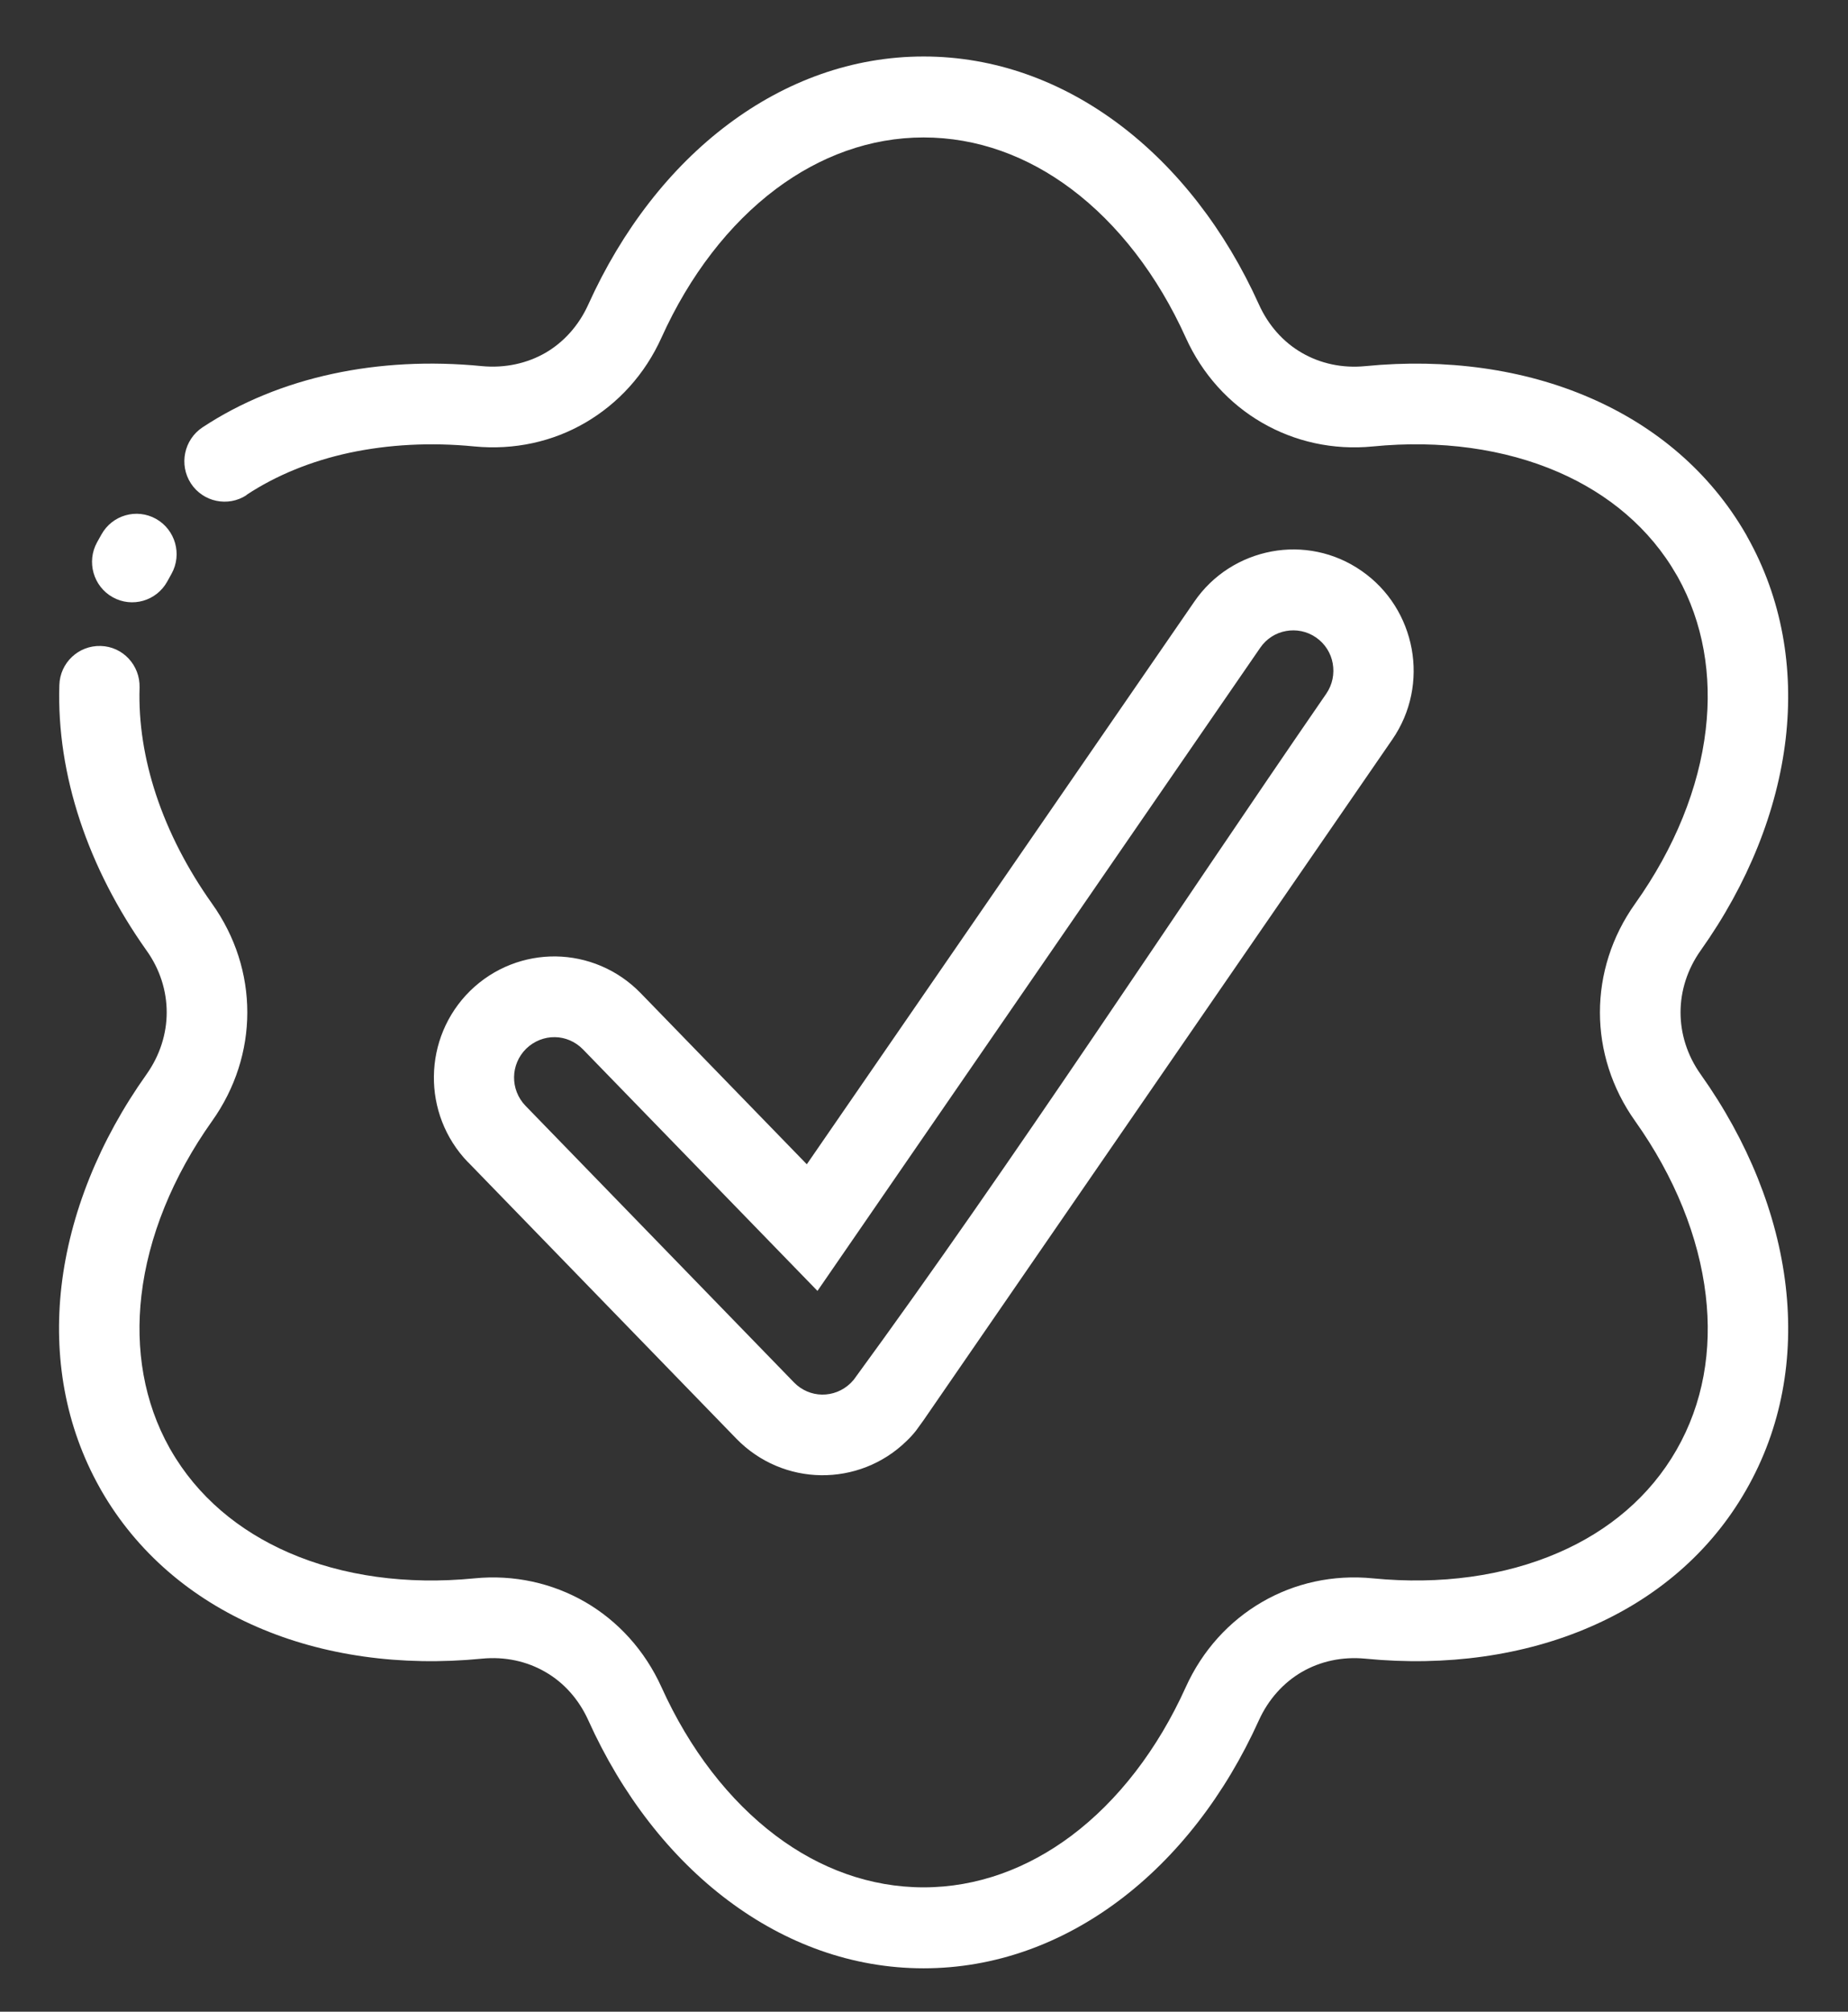 <svg width="34" height="37" viewBox="0 0 34 37" fill="none" xmlns="http://www.w3.org/2000/svg">
<rect x="0" y="0" width="34" height="37" fill="#333333" stroke="none"/>
<g clip-path="url(#clip0_11351_3166)">
<g clip-path="url(#clip1_11351_3166)">
<g clip-path="url(#clip2_11351_3166)">
<path d="M4.537 9.106C4.195 9.33 3.736 9.234 3.512 8.891C3.289 8.547 3.385 8.086 3.726 7.86C4.429 7.396 5.241 7.065 6.118 6.876C6.98 6.69 7.912 6.64 8.867 6.734C9.292 6.774 9.697 6.684 10.036 6.489C10.371 6.294 10.649 5.988 10.824 5.6C11.443 4.23 12.331 3.084 13.398 2.285C14.454 1.493 15.682 1.039 16.993 1.039C18.303 1.039 19.532 1.493 20.588 2.285C21.654 3.084 22.544 4.23 23.162 5.6C23.337 5.988 23.614 6.295 23.951 6.489C24.29 6.686 24.695 6.776 25.12 6.734C26.608 6.588 28.038 6.789 29.253 7.317C30.463 7.841 31.465 8.686 32.124 9.83L32.148 9.875C32.786 11.01 33.003 12.288 32.854 13.585C32.7 14.913 32.158 16.259 31.289 17.482C31.043 17.829 30.919 18.226 30.919 18.62C30.919 19.015 31.042 19.411 31.289 19.759C32.158 20.982 32.7 22.329 32.854 23.656C33.006 24.969 32.782 26.263 32.124 27.408C31.467 28.557 30.463 29.401 29.253 29.924C28.038 30.451 26.607 30.653 25.12 30.507C24.695 30.466 24.291 30.555 23.951 30.752C23.616 30.947 23.337 31.253 23.161 31.641C22.542 33.011 21.654 34.157 20.588 34.956C19.532 35.748 18.303 36.202 16.993 36.202C15.682 36.202 14.454 35.748 13.398 34.956C12.331 34.157 11.442 33.011 10.824 31.641C10.649 31.253 10.371 30.945 10.034 30.752C9.695 30.555 9.29 30.465 8.865 30.507C7.378 30.653 5.947 30.452 4.732 29.924C3.522 29.4 2.52 28.555 1.862 27.411L1.837 27.366C1.199 26.231 0.982 24.953 1.131 23.656C1.286 22.328 1.827 20.981 2.696 19.759C2.942 19.411 3.067 19.015 3.067 18.62C3.067 18.226 2.944 17.828 2.696 17.482C2.158 16.724 1.744 15.916 1.472 15.095C1.198 14.267 1.066 13.424 1.092 12.6C1.104 12.189 1.445 11.869 1.853 11.881C2.261 11.892 2.579 12.236 2.568 12.646C2.547 13.291 2.653 13.959 2.873 14.623C3.099 15.303 3.446 15.98 3.901 16.62C4.334 17.227 4.55 17.923 4.55 18.62C4.55 19.316 4.333 20.014 3.901 20.62C3.177 21.64 2.727 22.749 2.602 23.826C2.487 24.817 2.647 25.787 3.119 26.631L3.14 26.667C3.631 27.523 4.393 28.158 5.315 28.558C6.307 28.989 7.486 29.152 8.725 29.03C9.46 28.957 10.167 29.119 10.768 29.466C11.371 29.816 11.864 30.355 12.171 31.033C12.686 32.173 13.414 33.117 14.276 33.765C15.08 34.369 16.008 34.713 16.993 34.713C17.977 34.713 18.904 34.368 19.71 33.765C20.572 33.119 21.3 32.173 21.815 31.033C22.121 30.355 22.615 29.816 23.218 29.466C23.818 29.117 24.524 28.957 25.261 29.03C26.499 29.151 27.678 28.989 28.671 28.558C29.594 28.159 30.355 27.523 30.845 26.667C31.335 25.814 31.502 24.833 31.383 23.826C31.257 22.749 30.809 21.641 30.084 20.62C29.653 20.014 29.436 19.318 29.436 18.62C29.436 17.925 29.651 17.227 30.084 16.62C30.809 15.601 31.259 14.492 31.383 13.415C31.499 12.424 31.338 11.454 30.867 10.61L30.845 10.573C30.355 9.718 29.592 9.083 28.671 8.683C27.678 8.252 26.499 8.089 25.261 8.211C24.526 8.284 23.818 8.122 23.218 7.774C22.615 7.425 22.121 6.886 21.815 6.208C21.3 5.068 20.572 4.123 19.71 3.476C18.905 2.872 17.978 2.528 16.993 2.528C16.009 2.528 15.082 2.873 14.276 3.476C13.414 4.122 12.686 5.068 12.171 6.208C11.866 6.886 11.372 7.423 10.769 7.774C10.169 8.124 9.461 8.282 8.726 8.211C7.923 8.132 7.144 8.175 6.423 8.329C5.727 8.48 5.086 8.739 4.534 9.103L4.537 9.106ZM8.609 21.375C8.184 20.934 7.975 20.36 7.983 19.791C7.99 19.22 8.215 18.651 8.652 18.222C9.091 17.794 9.661 17.584 10.226 17.591C10.793 17.599 11.359 17.826 11.786 18.265L14.844 21.414L21.971 11.069C22.317 10.563 22.836 10.248 23.394 10.143C23.951 10.039 24.549 10.15 25.052 10.501C25.554 10.849 25.868 11.371 25.972 11.933C26.075 12.494 25.965 13.095 25.616 13.601L16.988 26.127L16.854 26.312C16.8 26.381 16.741 26.445 16.68 26.503C16.242 26.931 15.672 27.14 15.106 27.133C14.539 27.126 13.973 26.899 13.546 26.459L8.609 21.373L8.609 21.375ZM9.458 19.808C9.455 19.999 9.526 20.191 9.668 20.338L14.606 25.424C14.747 25.571 14.937 25.648 15.123 25.65C15.313 25.653 15.504 25.581 15.65 25.439L15.708 25.376C18.675 21.318 21.535 16.917 24.401 12.759C24.517 12.59 24.553 12.39 24.52 12.203C24.487 12.015 24.381 11.841 24.213 11.725C24.047 11.609 23.847 11.572 23.661 11.606C23.474 11.639 23.302 11.745 23.186 11.914L15.04 23.743L10.727 19.302C10.585 19.155 10.396 19.078 10.209 19.076C10.02 19.073 9.829 19.145 9.682 19.287C9.536 19.43 9.46 19.621 9.458 19.808ZM3.077 10.696C2.879 11.054 2.429 11.184 2.073 10.984C1.717 10.785 1.588 10.332 1.786 9.974L1.866 9.831C2.064 9.473 2.514 9.344 2.87 9.543C3.226 9.743 3.355 10.195 3.156 10.553L3.077 10.696Z" fill="white"/>
</g>
</g>
</g>
<defs>
<clipPath id="clip0_11351_3166">
<rect width="32.64" height="36" fill="white" transform="translate(0.672 0.648)"/>
</clipPath>
<clipPath id="clip1_11351_3166">
<rect width="32.64" height="36" fill="white" transform="translate(0.672 0.648)"/>
</clipPath>
<clipPath id="clip2_11351_3166">
<rect width="32.651" height="36" fill="white" transform="translate(0.664 0.648)"/>
</clipPath>
</defs>
</svg>
